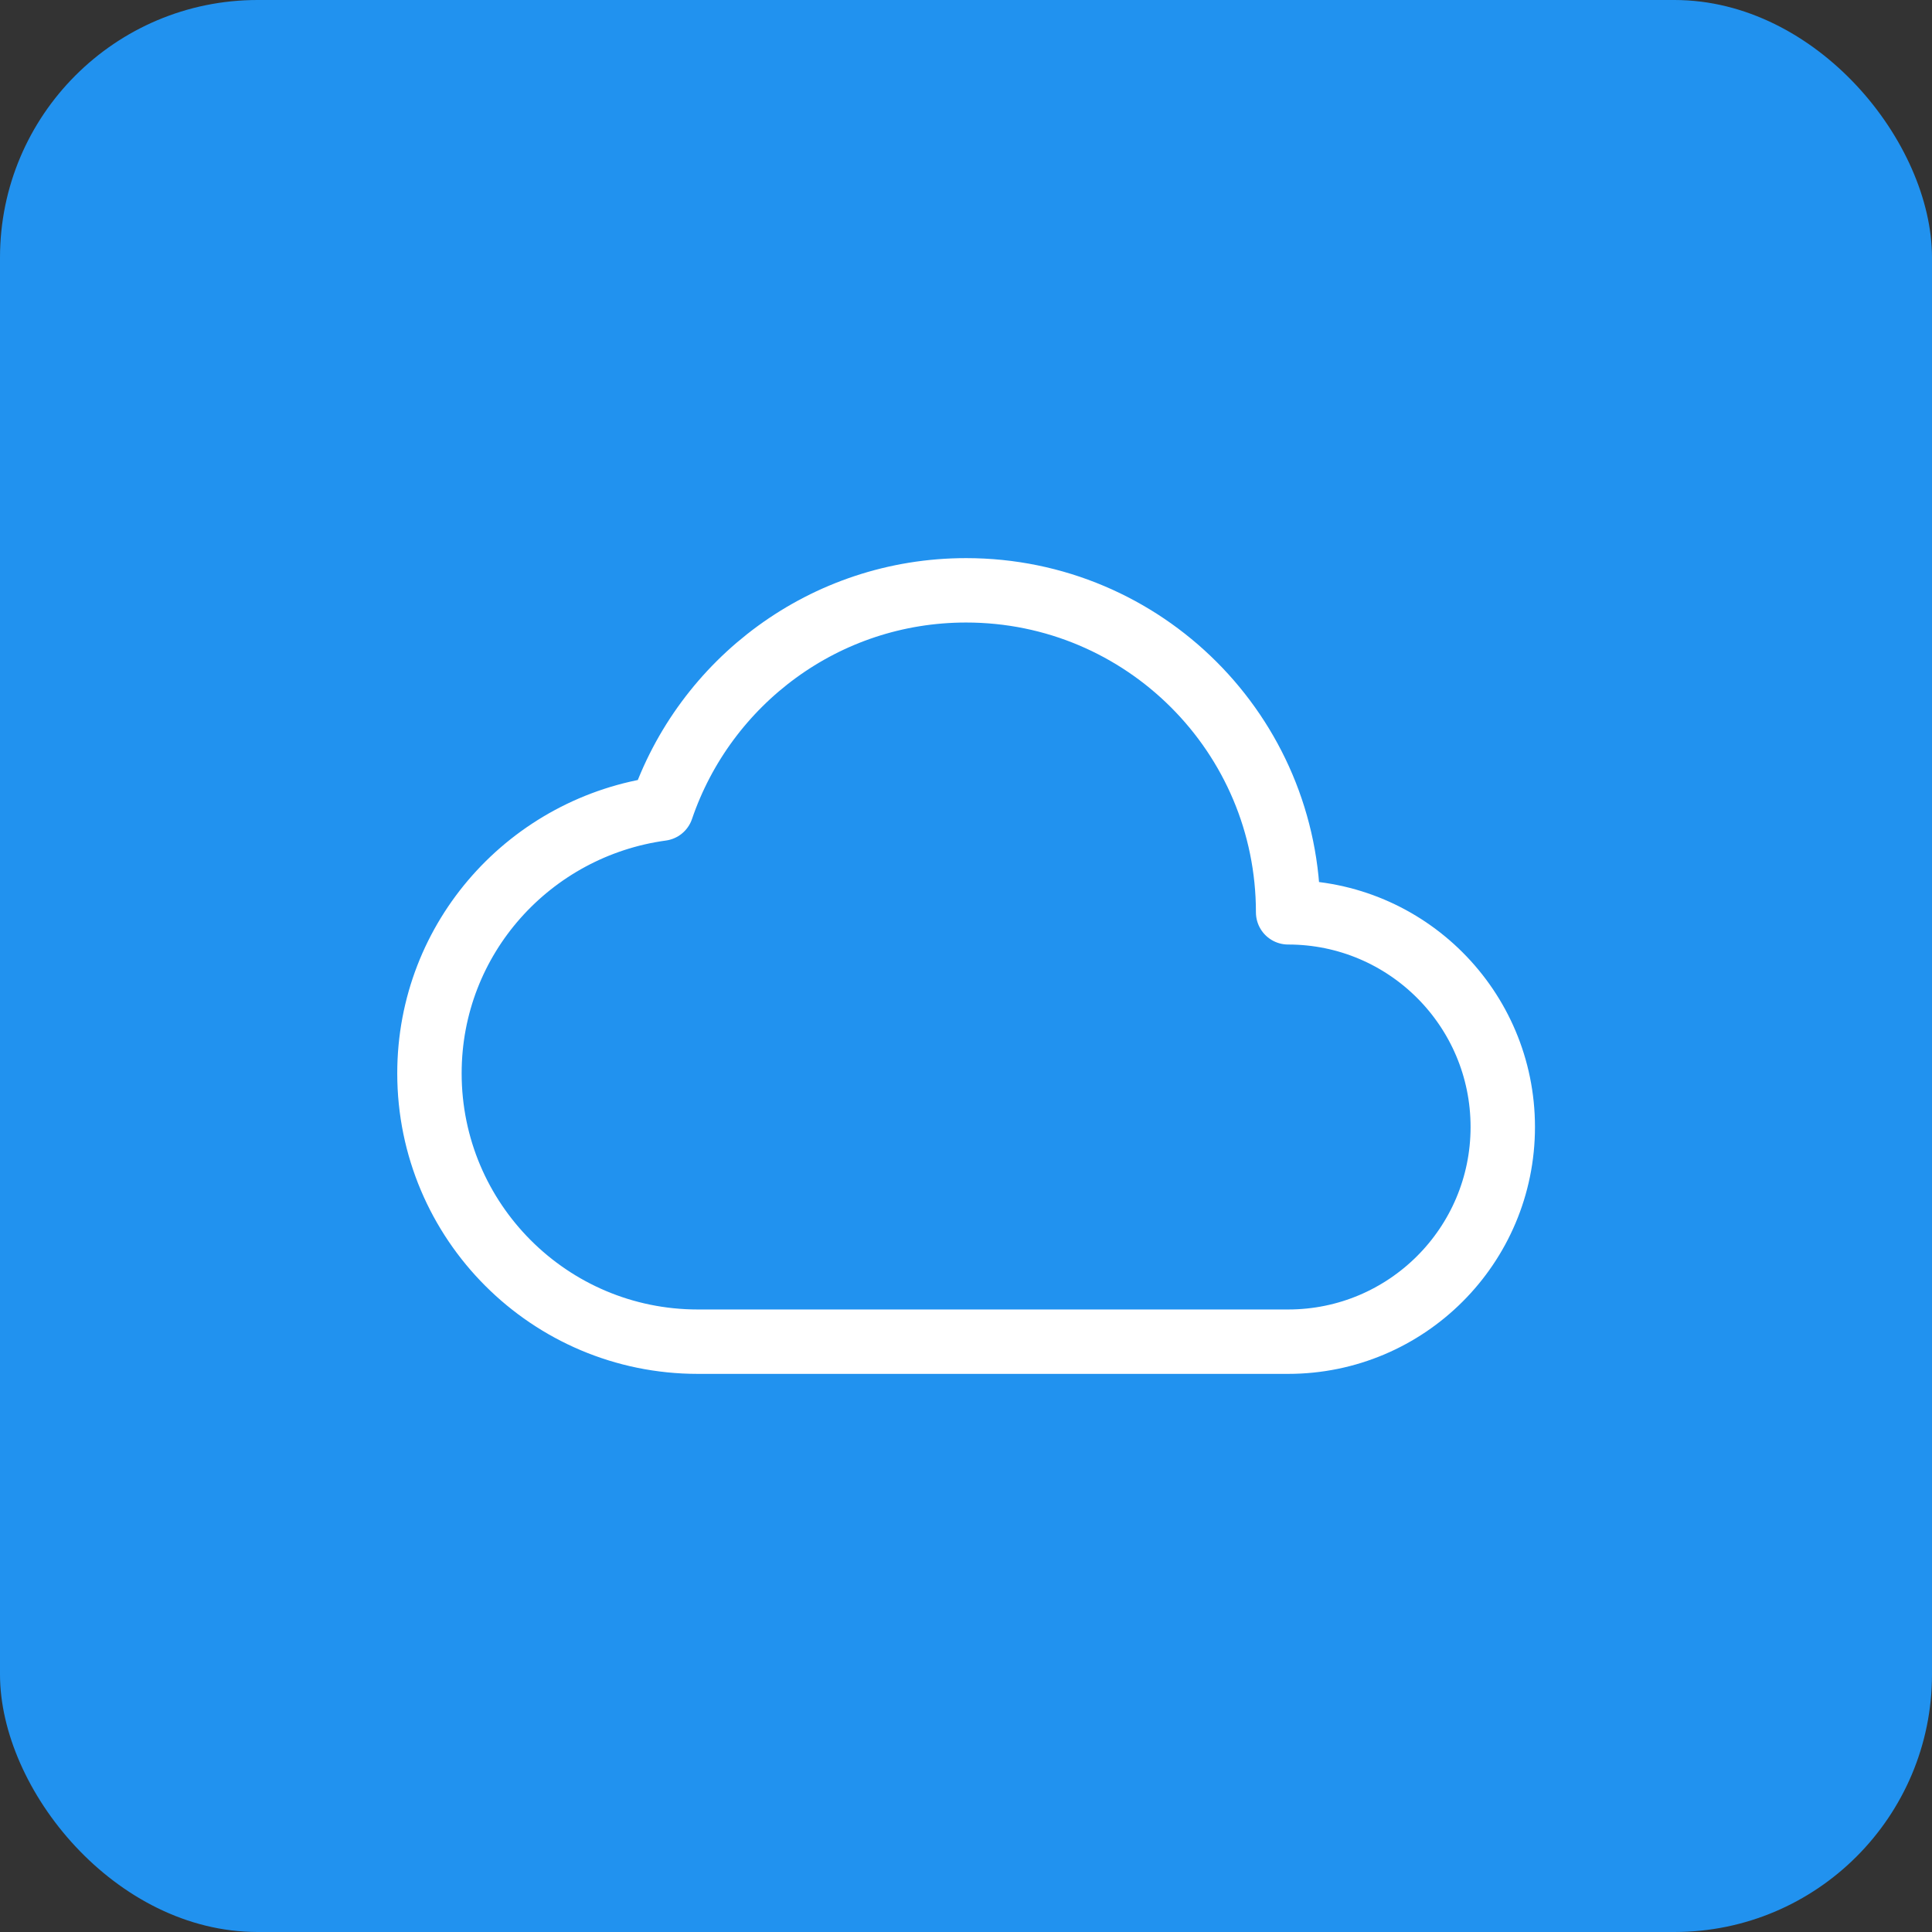 <svg width="60" height="60" viewBox="0 0 60 60" fill="none" xmlns="http://www.w3.org/2000/svg">
<rect x="0" y="0" width="60" height="60" fill="#333333" stroke="none"/>
<rect width="60" height="60" rx="8" fill="#2192EF"/>
<path fill-rule="evenodd" clip-rule="evenodd" d="M20.544 25.113C16.479 25.668 13.337 29.117 13.337 33.333C13.337 37.935 17.069 41.667 21.67 41.667H40.004C43.685 41.667 46.67 38.682 46.67 35C46.67 31.318 43.685 28.333 40.004 28.333C40.004 22.81 35.527 18.333 30.004 18.333C25.609 18.333 21.885 21.172 20.544 25.113Z" stroke="white" stroke-width="2" stroke-linecap="round" stroke-linejoin="round"/>
</svg>
